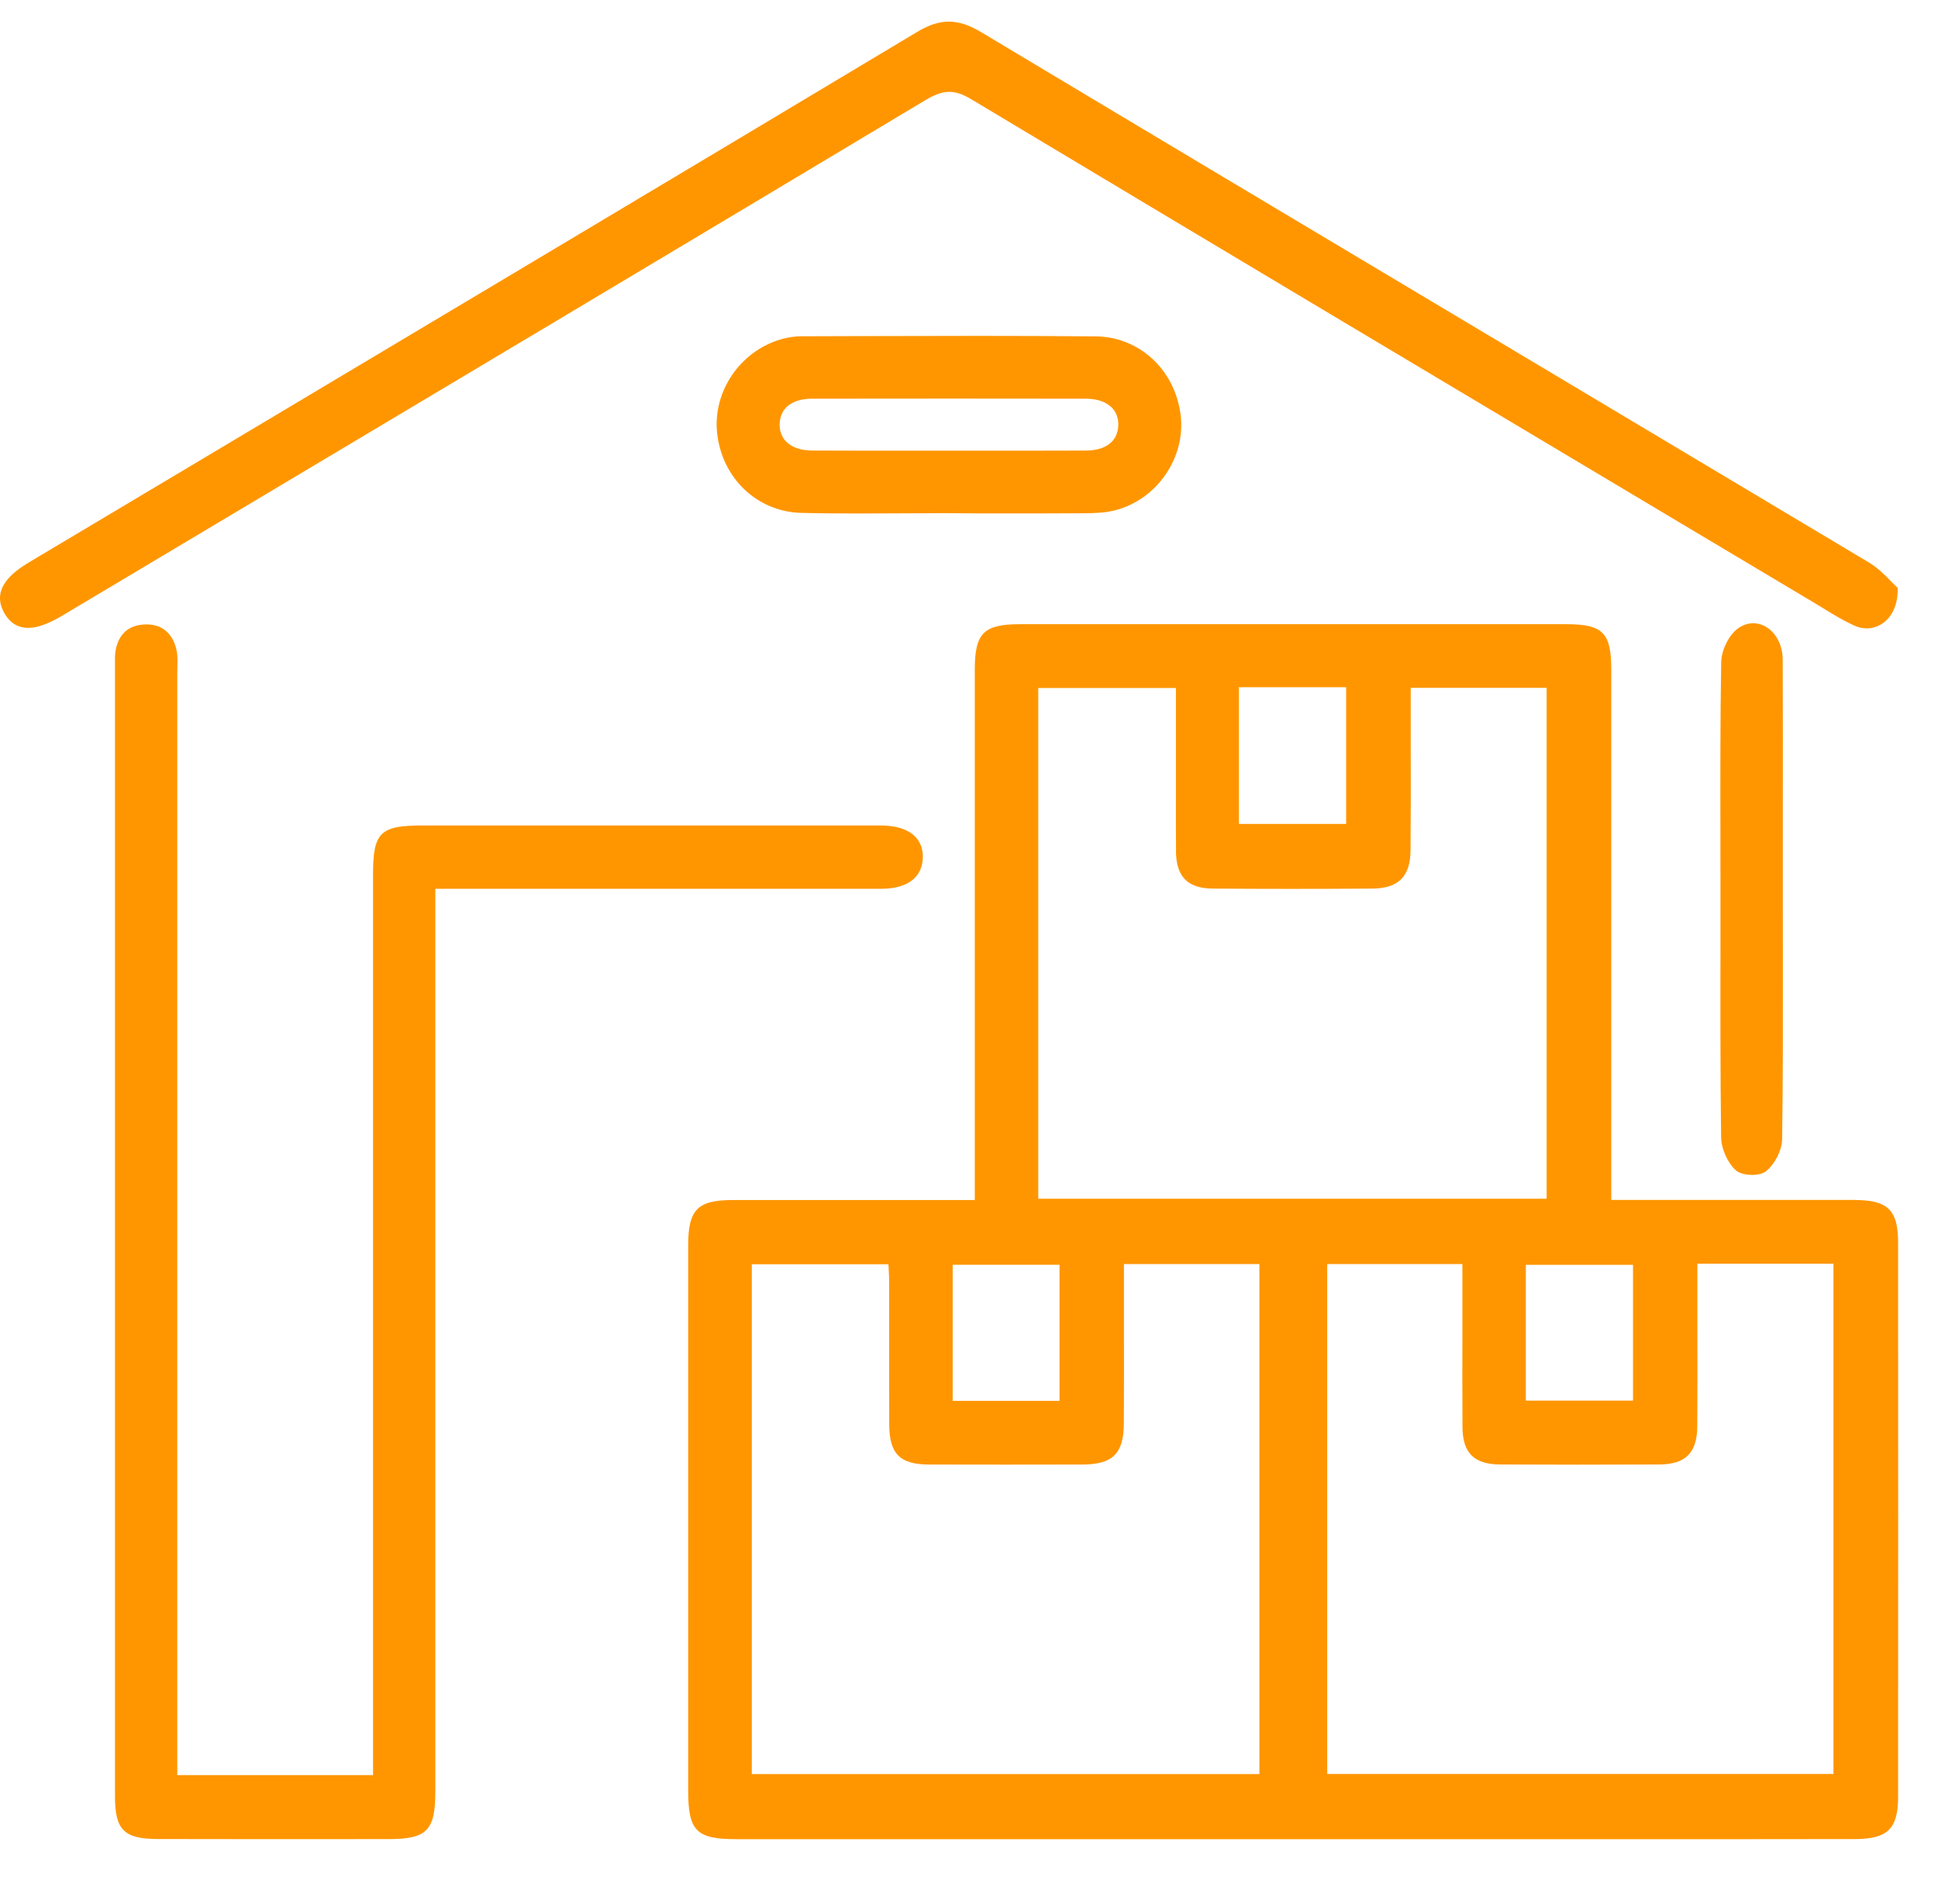 <?xml version="1.0" encoding="UTF-8"?> <svg xmlns="http://www.w3.org/2000/svg" width="114" height="112" viewBox="0 0 114 112" fill="none"><path d="M109.142 70.58C106.166 70.58 103.189 70.58 100.212 70.58H94.781V61.318C94.781 54.01 94.781 46.703 94.781 39.395C94.781 37.215 94.287 36.715 92.133 36.715C81.423 36.715 70.711 36.715 60.002 36.715C57.863 36.715 57.341 37.24 57.341 39.382V70.586H52.989C49.668 70.586 46.4 70.586 43.13 70.586C41.026 70.586 40.481 71.139 40.481 73.275C40.481 83.957 40.481 94.639 40.481 105.321C40.481 107.699 40.96 108.18 43.317 108.18C57.873 108.18 72.431 108.18 86.986 108.18H99.409C100.637 108.18 101.869 108.18 103.098 108.18C105.106 108.18 107.11 108.18 109.117 108.174C111.034 108.171 111.65 107.571 111.653 105.708C111.659 94.828 111.659 83.948 111.653 73.068C111.653 71.189 111.04 70.586 109.139 70.586L109.142 70.58ZM56.04 82.399V74.394H62.325V82.399H56.04ZM66.115 74.353H74.082V104.35H44.224V74.366H52.26C52.263 74.438 52.269 74.51 52.273 74.585C52.288 74.862 52.304 75.145 52.304 75.427C52.304 76.659 52.304 77.891 52.304 79.122C52.304 80.668 52.304 82.217 52.307 83.763C52.313 85.516 52.926 86.138 54.649 86.144C57.651 86.153 60.655 86.15 63.657 86.144C65.458 86.141 66.099 85.506 66.109 83.722C66.118 81.818 66.118 79.914 66.115 78.01V74.353ZM89.756 82.383V74.397H96.06V82.383H89.756ZM78.068 74.353H86.023V78.205C86.02 80.09 86.017 82.041 86.029 83.957C86.038 85.459 86.714 86.131 88.224 86.141C91.21 86.156 94.362 86.156 97.595 86.141C99.159 86.135 99.831 85.456 99.84 83.876C99.853 81.909 99.85 79.942 99.846 77.975V74.331H107.851V104.344H78.072V74.35L78.068 74.353ZM69.173 50.061C69.188 51.575 69.861 52.257 71.349 52.267C74.291 52.289 77.355 52.292 80.717 52.267C82.268 52.257 82.965 51.557 82.974 49.995C82.99 48.038 82.987 46.046 82.984 44.12C82.984 43.3 82.984 42.477 82.984 41.657V40.46H90.979V70.511H61.074V40.469H69.173V45.414C69.173 45.889 69.173 46.363 69.173 46.835C69.173 47.909 69.166 48.984 69.179 50.061H69.173ZM72.878 48.465V40.422H79.185V48.465H72.878Z" fill="#FF9600"></path><path d="M54.284 50.431C54.306 49.268 53.434 48.583 51.895 48.555C51.752 48.555 51.608 48.555 51.464 48.555H24.855C22.354 48.555 21.944 48.96 21.944 51.445V104.412H10.428V103.051C10.428 81.885 10.428 60.717 10.428 39.551C10.428 39.444 10.428 39.334 10.434 39.227C10.444 38.891 10.453 38.545 10.378 38.212C10.153 37.226 9.493 36.692 8.536 36.729C7.555 36.761 6.951 37.311 6.792 38.313C6.757 38.536 6.76 38.762 6.764 38.979V39.17C6.764 61.329 6.764 83.491 6.764 105.65C6.764 107.651 7.289 108.169 9.324 108.172C11.454 108.176 13.586 108.179 15.715 108.179C18.092 108.179 20.468 108.179 22.841 108.176C25.118 108.176 25.608 107.676 25.608 105.364V52.278H33.069C39.326 52.278 45.586 52.278 51.845 52.278C53.374 52.278 54.262 51.605 54.284 50.437V50.431Z" fill="#FF9600"></path><path d="M54.454 5.88C55.495 5.258 56.143 5.245 57.131 5.836C71.114 14.221 85.35 22.713 99.12 30.926L106.718 35.456C106.903 35.566 107.087 35.679 107.272 35.792C107.859 36.154 108.463 36.524 109.101 36.807C109.332 36.911 109.573 36.961 109.811 36.961C110.129 36.961 110.442 36.867 110.72 36.681C111.318 36.282 111.646 35.538 111.627 34.639V34.57L111.574 34.526C111.471 34.432 111.352 34.312 111.224 34.181C110.883 33.832 110.458 33.398 109.948 33.093C102.544 28.667 95.137 24.246 87.729 19.826C77.889 13.954 67.715 7.884 57.718 1.893C56.355 1.076 55.308 1.067 53.979 1.861C39.749 10.391 25.263 19.028 11.252 27.385L1.74 33.056C0.724 33.662 -0.536 34.63 0.242 36.04C0.486 36.483 0.818 36.766 1.224 36.876C1.837 37.043 2.628 36.829 3.644 36.223L12.28 31.073C26.11 22.826 40.412 14.296 54.457 5.877L54.454 5.88Z" fill="#FF9600"></path><path d="M64.446 19.785C59.84 19.744 55.159 19.757 50.628 19.769L47.148 19.779C46.761 19.779 46.342 19.841 45.941 19.958C43.543 20.652 41.926 23.018 42.183 25.462C42.461 28.126 44.544 30.106 47.133 30.168C48.268 30.197 49.412 30.203 50.553 30.203C51.432 30.203 52.304 30.197 53.164 30.194C53.986 30.19 54.806 30.184 55.628 30.184L57.914 30.2C59.818 30.2 61.788 30.203 63.723 30.19C64.386 30.187 65.03 30.168 65.637 30.005C68.076 29.355 69.752 26.904 69.451 24.428C69.129 21.761 67.025 19.807 64.446 19.785ZM65.781 25.029C65.746 25.962 65.049 26.499 63.867 26.502C61.966 26.511 60.068 26.508 58.17 26.508H55.825H53.48C51.579 26.508 49.681 26.511 47.78 26.502C47.101 26.499 46.564 26.31 46.229 25.959C45.976 25.691 45.847 25.333 45.863 24.925C45.898 23.992 46.595 23.454 47.777 23.451C50.484 23.448 53.183 23.445 55.853 23.445C58.523 23.445 61.234 23.445 63.864 23.451C64.543 23.451 65.077 23.64 65.415 23.989C65.671 24.256 65.796 24.614 65.781 25.025V25.029Z" fill="#FF9600"></path><path d="M101.242 66.898C101.251 67.564 101.611 68.375 102.095 68.827C102.292 69.012 102.686 69.107 103.065 69.107C103.393 69.107 103.712 69.034 103.89 68.887C104.419 68.453 104.822 67.646 104.831 67.011C104.884 63.436 104.878 59.804 104.875 56.288C104.875 55.182 104.872 54.077 104.872 52.971V48.041C104.875 45.016 104.878 41.89 104.866 38.811C104.863 37.928 104.456 37.171 103.806 36.828C103.302 36.568 102.736 36.612 102.249 36.951C101.72 37.322 101.261 38.227 101.248 38.93C101.189 42.33 101.195 45.786 101.201 49.128C101.201 50.209 101.204 51.293 101.204 52.374C101.204 53.511 101.204 54.651 101.204 55.792C101.198 59.43 101.195 63.191 101.242 66.892V66.898Z" fill="#FF9600"></path></svg> 
